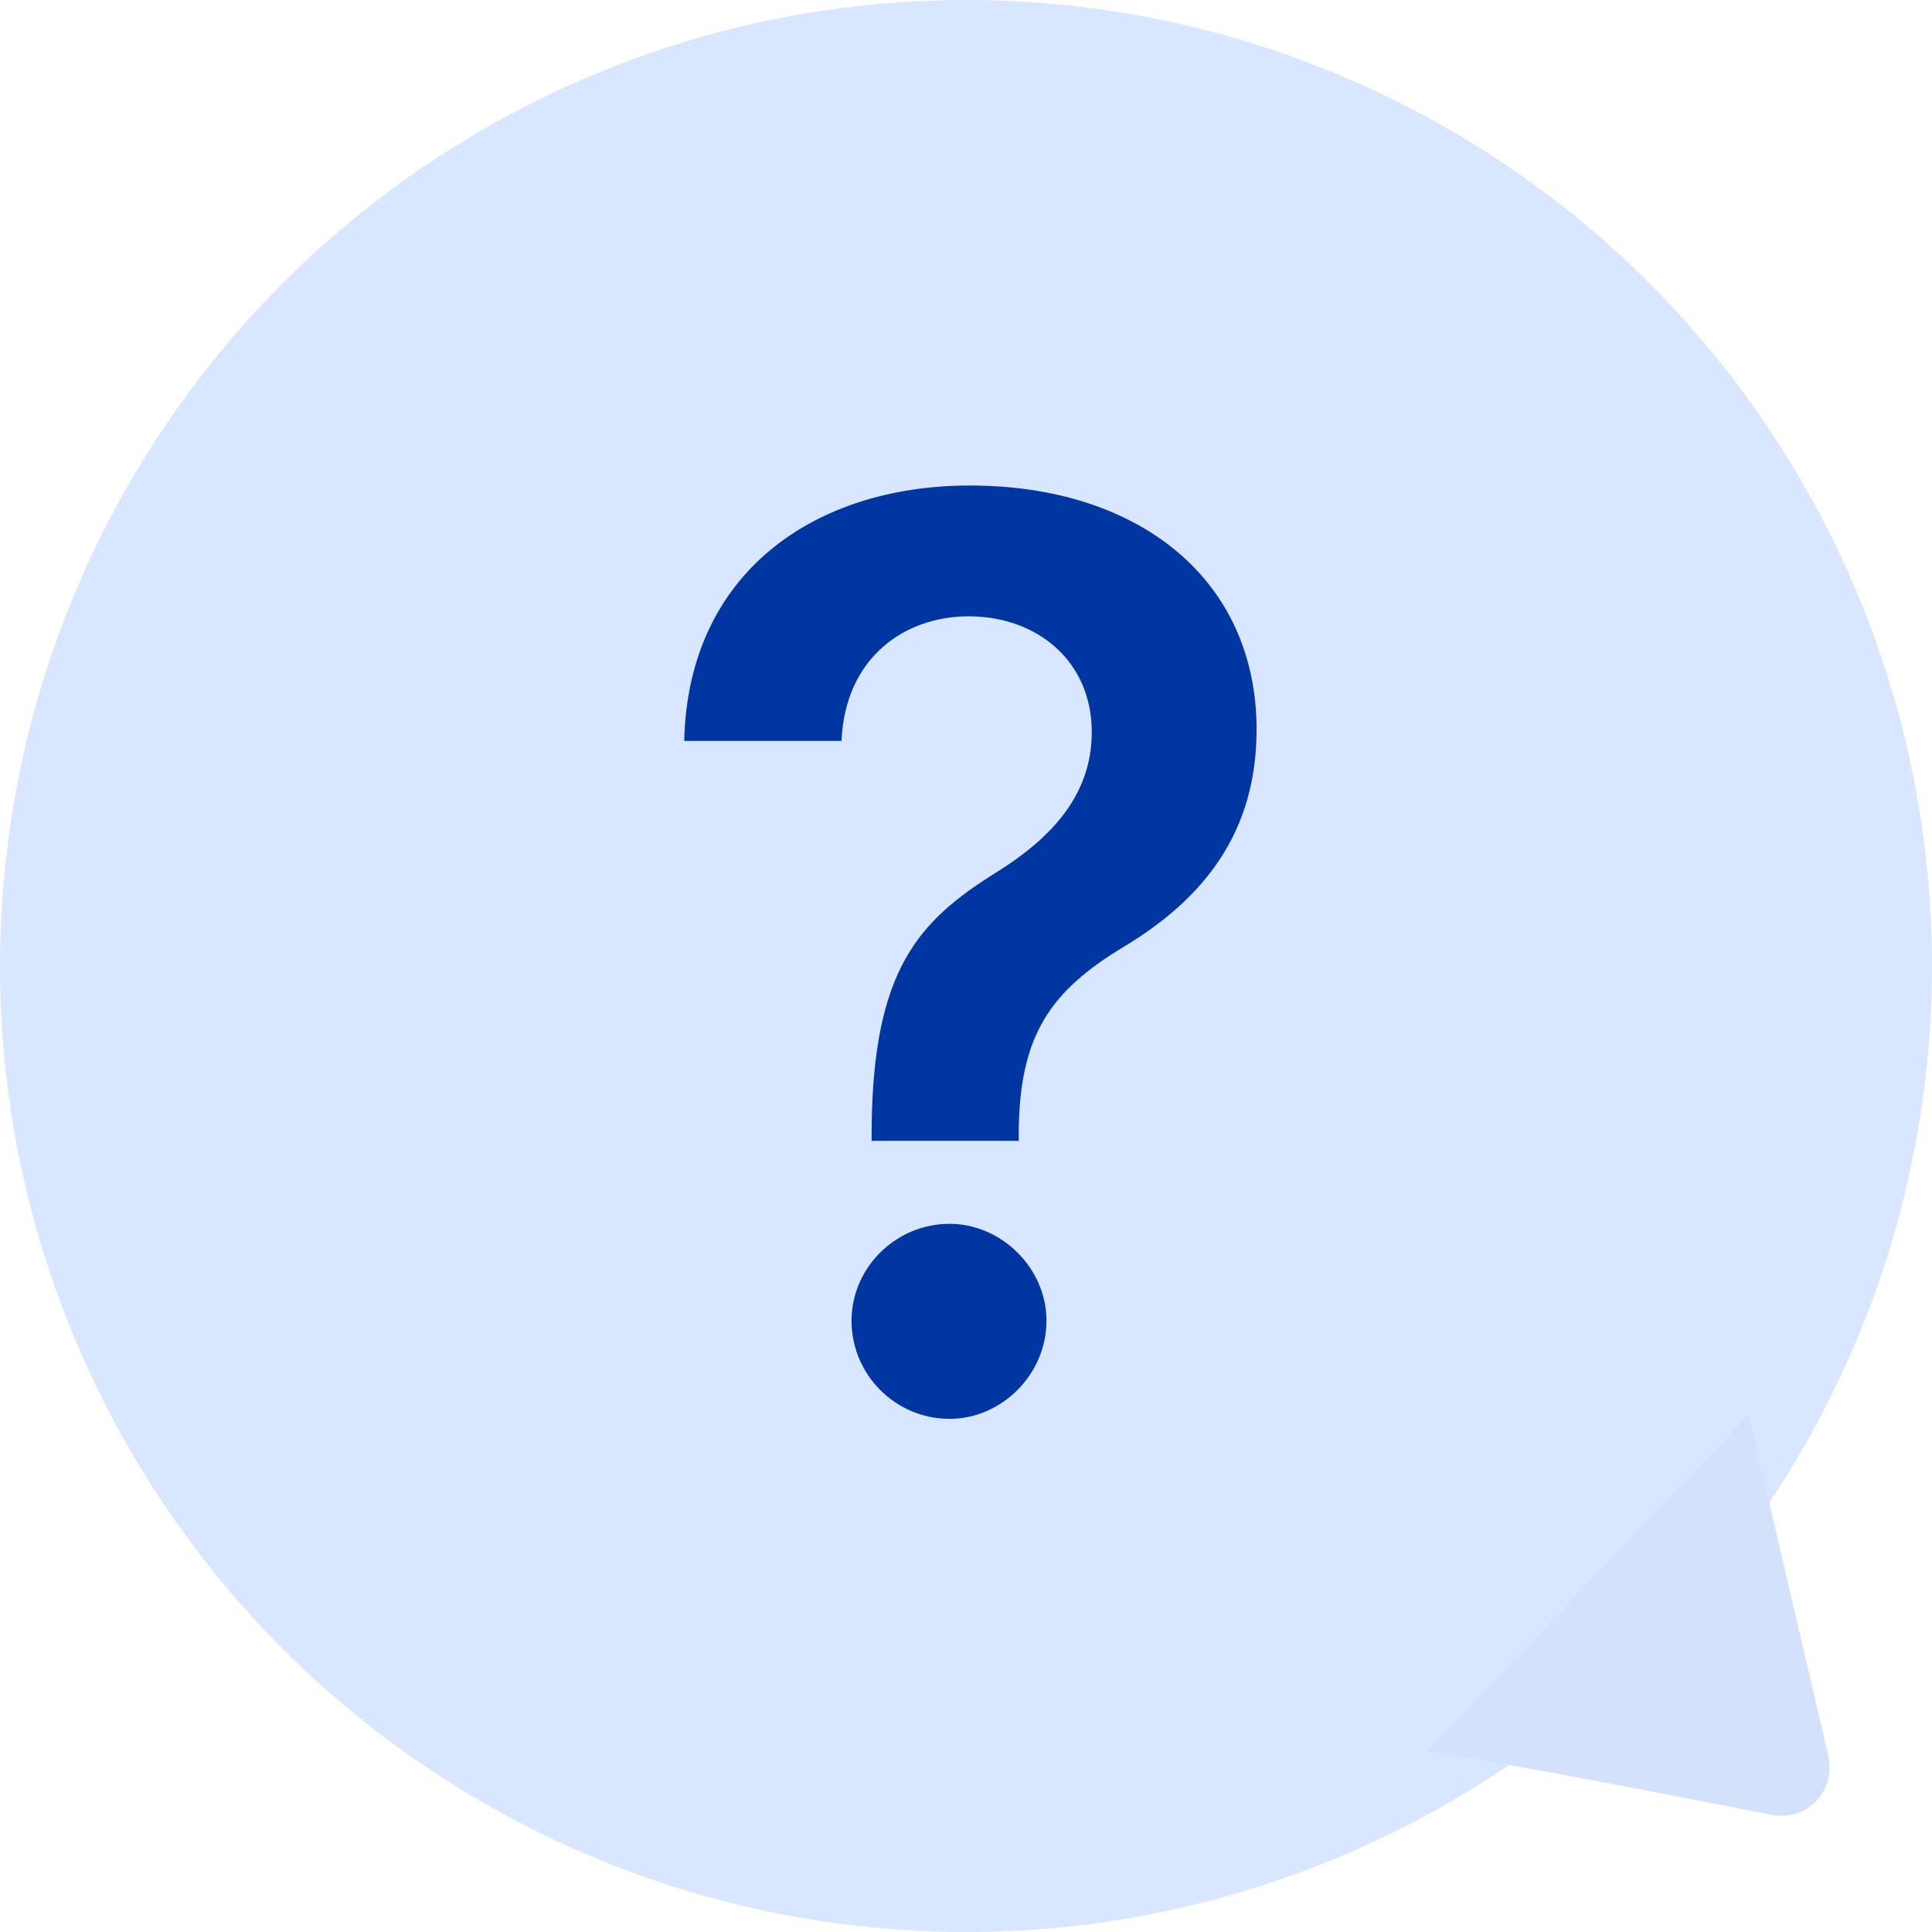 <svg width="20" height="20" viewBox="0 0 20 20" fill="none" xmlns="http://www.w3.org/2000/svg">
<circle cx="10" cy="10" r="10" fill="#B5CEFF" fill-opacity="0.5"/>
<path d="M9.023 11.693C9.036 10.039 9.505 9.532 10.325 9.024C10.885 8.672 11.302 8.229 11.302 7.578C11.302 6.849 10.742 6.38 10.026 6.38C9.375 6.38 8.75 6.797 8.711 7.67H7.083C7.122 5.925 8.437 5.026 10.039 5.026C11.796 5.026 13.008 6.003 13.008 7.552C13.008 8.607 12.474 9.297 11.627 9.805C10.872 10.261 10.56 10.716 10.546 11.693V11.81H9.023V11.693ZM9.83 14.688C9.271 14.688 8.815 14.232 8.815 13.672C8.815 13.125 9.271 12.669 9.83 12.669C10.364 12.669 10.833 13.125 10.833 13.672C10.833 14.232 10.364 14.688 9.83 14.688Z" fill="#0036A1"/>
<path d="M18.344 18.788C16.898 18.504 14.915 18.125 14.766 18.138L18.102 14.642L18.928 18.183C19.011 18.537 18.701 18.858 18.344 18.788Z" fill="#D4E1FA"/>
</svg>
